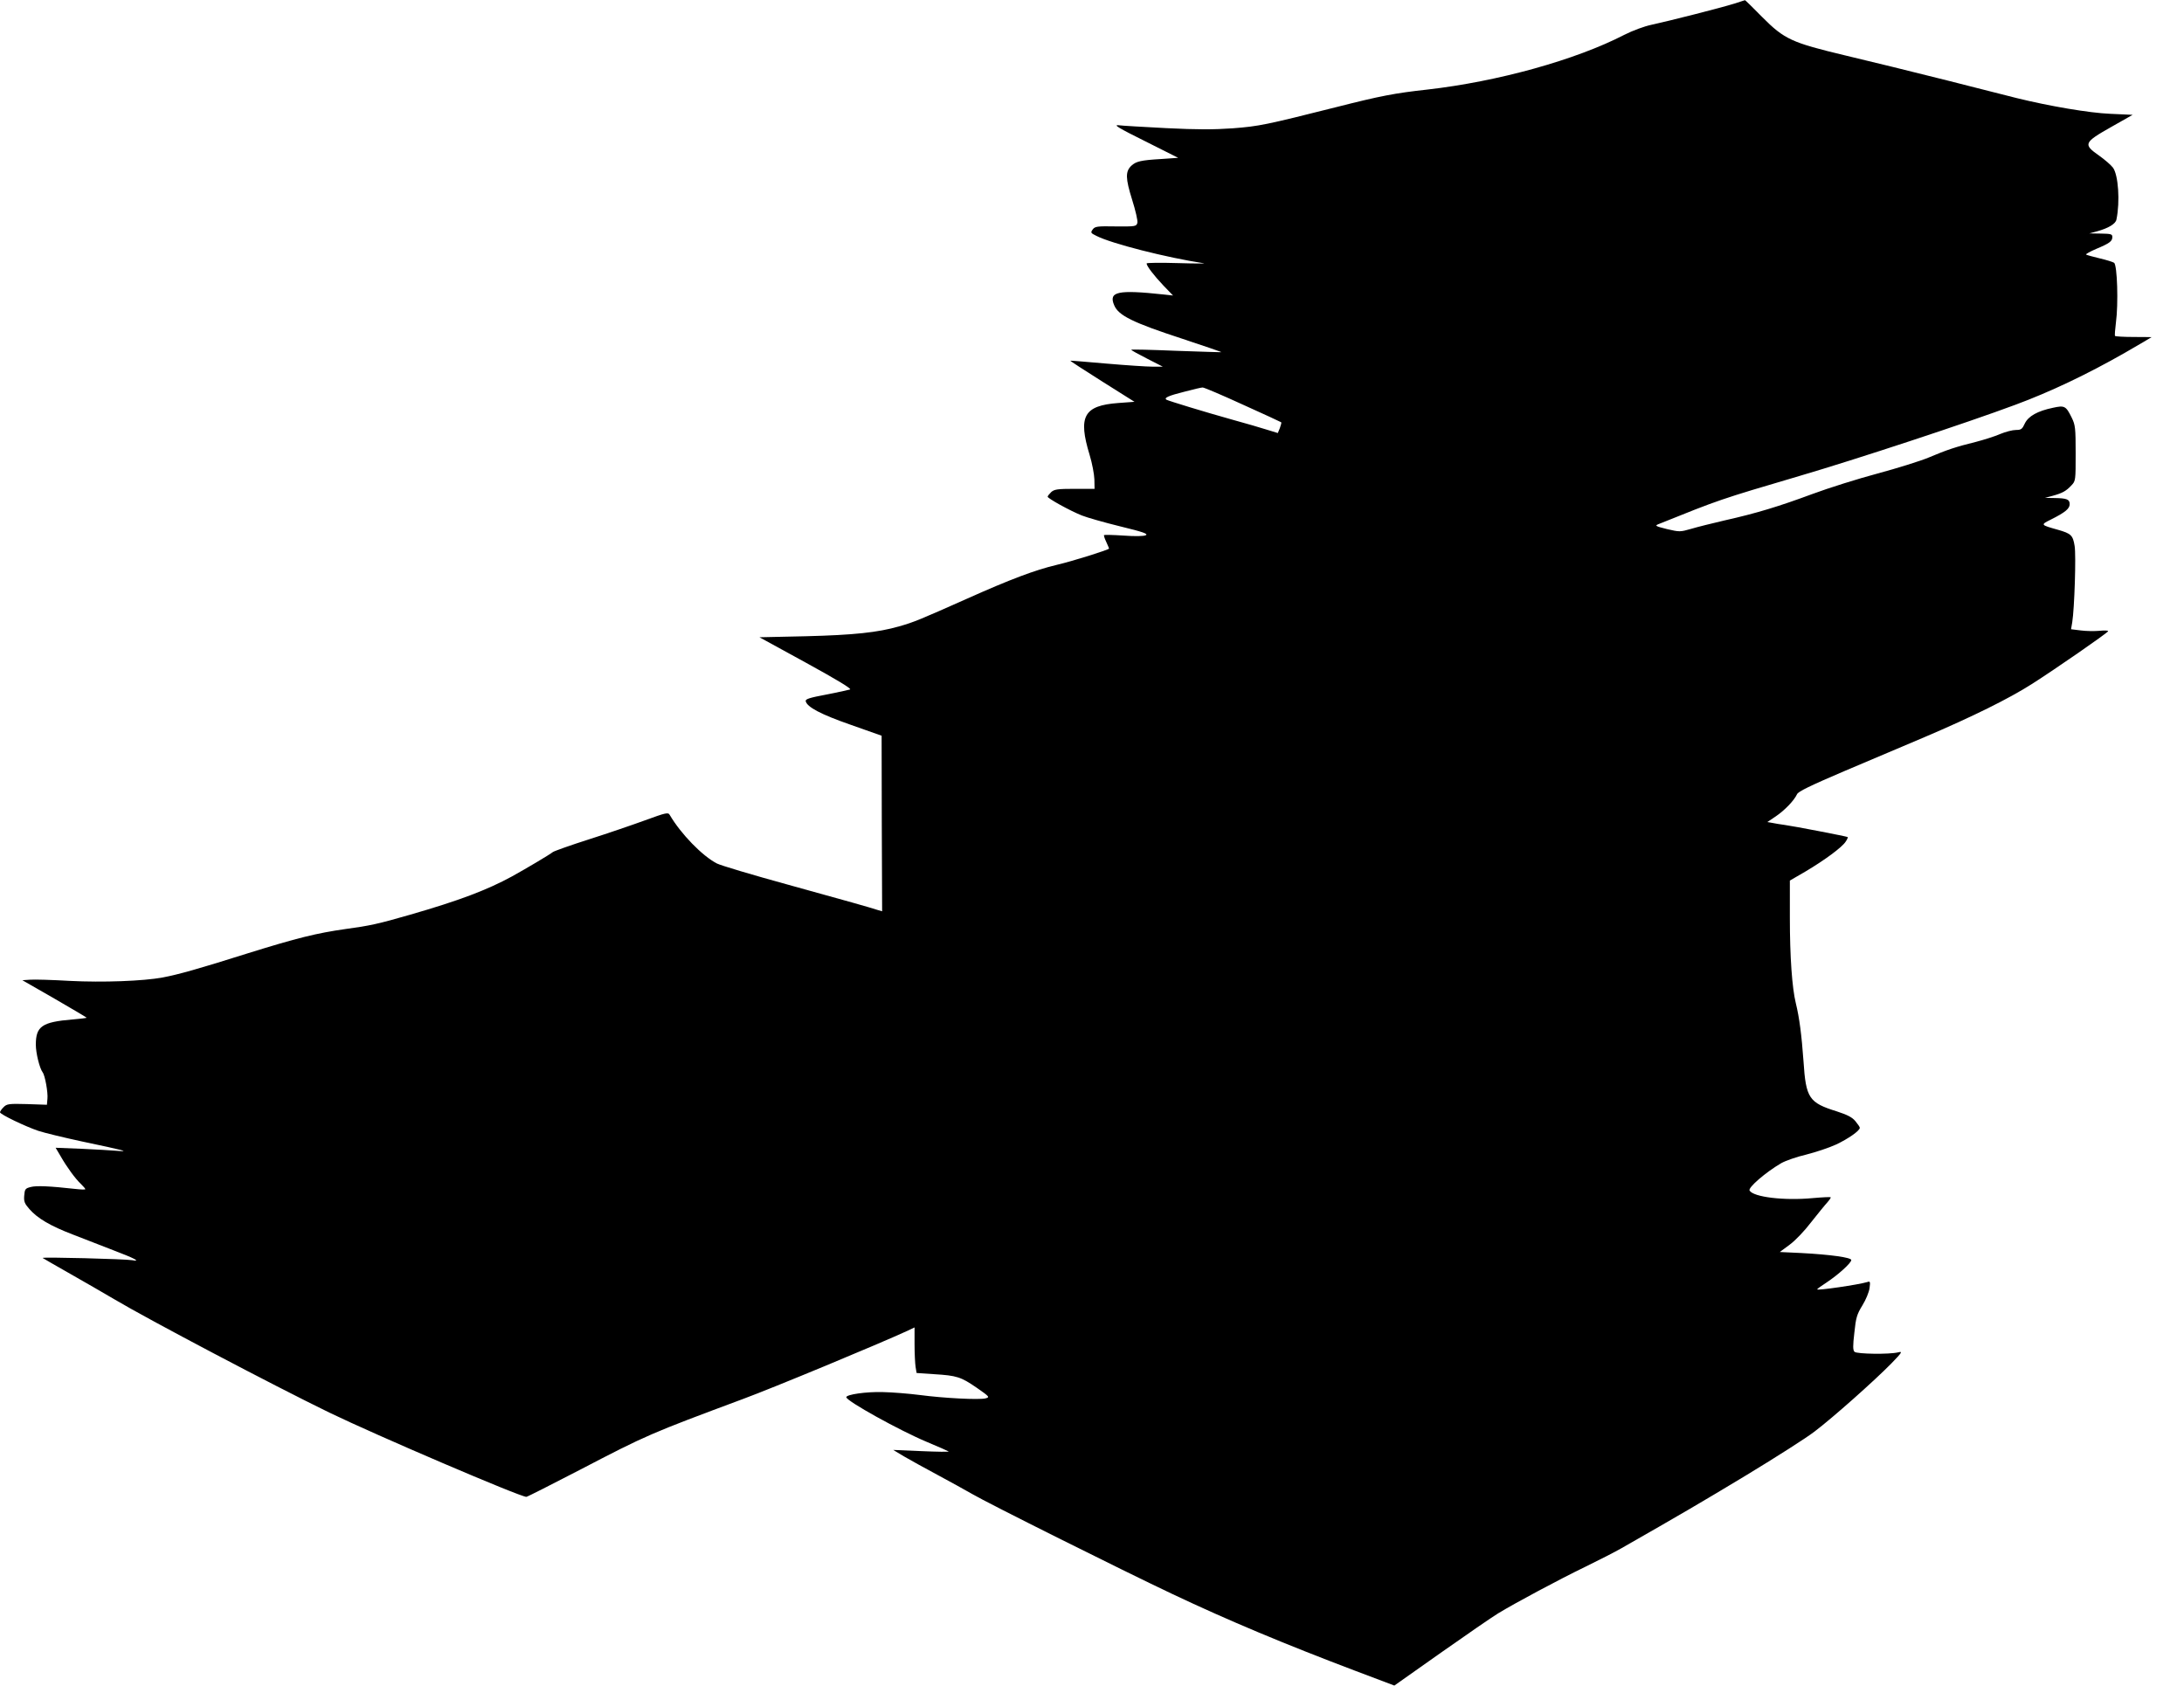<?xml version="1.0" standalone="no"?>
<!DOCTYPE svg PUBLIC "-//W3C//DTD SVG 20010904//EN"
 "http://www.w3.org/TR/2001/REC-SVG-20010904/DTD/svg10.dtd">
<svg version="1.0" xmlns="http://www.w3.org/2000/svg"
 width="1280pt" height="988pt" viewBox="0 0 1280 988"
 preserveAspectRatio="xMidYMid meet">
<g transform="translate(0,988) scale(0.1,-0.1)"
fill="#000000" stroke="none">
<path d="M10165 9859 c-76 -24 -387 -103 -485 -124 -43 -9 -111 -34 -160 -59
-287 -148 -742 -274 -1155 -321 -191 -21 -274 -37 -530 -102 -417 -105 -455
-113 -610 -125 -115 -8 -206 -8 -390 1 -132 7 -258 14 -280 17 -31 3 2 -17
155 -93 l195 -98 -100 -7 c-119 -7 -147 -14 -174 -39 -36 -34 -35 -74 4 -199
20 -63 34 -124 31 -136 -6 -21 -11 -22 -127 -21 -109 2 -122 0 -135 -18 -13
-18 -12 -21 21 -37 86 -45 413 -128 630 -161 17 -2 -52 -2 -152 1 -101 3 -183
2 -183 -2 0 -15 43 -71 99 -130 l56 -58 -55 6 c-270 29 -324 17 -290 -63 25
-60 107 -101 401 -197 127 -42 229 -77 227 -78 -2 -1 -121 3 -266 8 -144 6
-262 9 -262 6 0 -3 42 -26 93 -52 l92 -47 -60 0 c-33 0 -154 8 -270 18 -115
10 -211 18 -212 17 -2 -1 82 -56 187 -122 l189 -119 -95 -7 c-202 -15 -237
-78 -168 -304 15 -49 27 -114 28 -144 l1 -55 -116 0 c-101 0 -120 -3 -138 -19
-11 -11 -21 -23 -21 -27 0 -10 130 -82 200 -110 30 -12 131 -41 225 -64 136
-33 166 -44 150 -52 -12 -6 -62 -7 -130 -2 -60 4 -112 5 -114 3 -3 -2 3 -20
12 -39 9 -20 17 -38 17 -40 0 -7 -217 -75 -308 -96 -126 -30 -270 -84 -527
-199 -274 -122 -310 -137 -395 -161 -125 -36 -267 -51 -547 -58 l-272 -6 274
-150 c182 -100 268 -152 257 -156 -10 -3 -72 -17 -140 -30 -96 -18 -122 -26
-120 -38 7 -35 89 -78 264 -139 l181 -64 1 -515 2 -514 -21 6 c-55 18 -184 54
-531 150 -208 57 -395 113 -416 124 -86 44 -212 174 -277 285 -9 16 -22 13
-145 -32 -74 -27 -223 -78 -330 -112 -107 -34 -202 -68 -210 -74 -17 -14 -155
-96 -240 -143 -145 -79 -308 -141 -596 -224 -187 -54 -238 -65 -379 -84 -169
-24 -283 -52 -575 -143 -285 -90 -406 -124 -497 -141 -113 -21 -350 -30 -544
-20 -102 6 -207 9 -232 7 l-46 -3 190 -109 c104 -60 188 -110 187 -111 -2 -2
-39 -6 -83 -10 -179 -15 -215 -40 -215 -148 0 -49 22 -138 40 -162 14 -18 32
-119 28 -155 l-3 -35 -117 4 c-107 3 -118 1 -137 -18 -12 -12 -21 -25 -21 -30
0 -12 148 -83 225 -109 33 -11 148 -39 255 -62 256 -54 282 -61 207 -55 -32 3
-126 8 -209 12 l-152 6 29 -49 c37 -65 87 -133 119 -163 14 -14 26 -27 26 -31
0 -3 -28 -2 -62 2 -143 16 -225 20 -258 11 -32 -8 -35 -13 -38 -50 -3 -35 2
-47 30 -79 48 -55 123 -99 256 -150 64 -25 171 -66 237 -92 124 -47 163 -68
110 -58 -39 7 -531 20 -525 13 3 -2 75 -44 160 -92 85 -48 202 -116 260 -150
202 -120 929 -503 1260 -664 270 -131 1120 -495 1155 -494 5 0 145 71 311 157
397 207 415 214 957 416 179 66 800 324 965 400 l42 20 0 -98 c0 -53 3 -113 6
-133 l6 -36 102 -7 c134 -8 158 -16 251 -80 76 -53 77 -55 50 -62 -37 -9 -242
1 -385 20 -63 8 -160 16 -215 17 -97 3 -215 -14 -215 -30 0 -22 312 -195 472
-262 68 -28 125 -54 128 -56 3 -3 -69 -2 -160 2 l-165 7 65 -39 c36 -21 123
-69 194 -107 71 -38 163 -89 205 -113 84 -50 879 -447 1171 -585 334 -158 660
-294 1069 -449 l233 -88 272 192 c149 105 300 209 336 231 102 62 358 199 513
274 78 38 174 87 212 109 340 194 470 270 735 430 168 102 346 215 395 253
107 81 351 298 450 399 63 65 67 72 40 65 -52 -13 -242 -10 -256 3 -10 10 -10
35 -1 112 9 88 15 108 47 160 20 32 39 78 42 101 5 38 4 42 -13 36 -53 -16
-294 -51 -294 -43 0 3 25 21 56 41 69 46 144 114 144 131 0 15 -123 32 -292
41 l-127 6 58 43 c33 24 88 82 126 132 38 48 80 100 94 115 13 15 23 29 20 31
-2 2 -49 0 -104 -5 -170 -16 -348 6 -371 44 -11 17 95 108 186 161 25 14 90
37 146 50 55 14 134 40 175 59 72 34 139 81 139 98 0 5 -12 22 -26 39 -19 23
-47 37 -108 57 -164 51 -182 77 -196 294 -11 152 -24 255 -45 340 -22 90 -35
271 -35 502 l0 217 93 54 c111 66 213 141 234 174 9 13 14 25 12 27 -6 4 -316
64 -369 71 -25 3 -58 9 -73 12 l-29 5 49 33 c52 35 108 93 125 130 7 16 75 49
276 135 147 62 359 152 472 200 279 119 492 224 630 312 132 84 437 295 445
308 3 5 -19 6 -49 3 -30 -3 -80 -2 -111 2 l-57 7 7 41 c13 81 23 392 14 447
-10 63 -21 73 -98 95 -103 29 -103 29 -41 60 84 42 110 64 110 90 0 28 -16 35
-88 36 l-57 1 45 12 c58 16 79 28 110 61 25 26 25 30 25 188 0 148 -2 166 -23
209 -34 69 -42 73 -110 58 -91 -19 -144 -49 -165 -92 -15 -33 -21 -38 -52 -38
-20 0 -62 -11 -93 -24 -32 -14 -96 -34 -142 -46 -118 -29 -171 -47 -275 -91
-50 -21 -185 -63 -300 -94 -116 -31 -288 -85 -382 -120 -200 -74 -328 -113
-515 -155 -73 -17 -162 -39 -198 -50 -63 -18 -67 -18 -140 -1 -68 17 -73 20
-50 29 358 144 357 144 825 282 331 97 978 310 1265 417 206 76 424 180 643
305 86 50 157 91 157 92 0 0 -47 1 -104 1 -58 0 -107 3 -110 6 -3 2 0 38 5 78
15 109 8 339 -11 351 -8 5 -46 17 -85 26 -38 9 -74 19 -79 22 -4 2 22 17 59
33 79 33 95 45 95 70 0 17 -8 19 -67 20 l-68 1 45 12 c68 19 109 44 114 69 22
106 11 261 -20 304 -12 16 -49 48 -83 72 -93 65 -88 76 71 166 l127 72 -132 6
c-122 5 -356 45 -547 92 -30 8 -215 54 -410 104 -195 49 -463 115 -595 146
-314 75 -357 94 -488 226 -54 55 -99 99 -100 98 -1 0 -29 -9 -62 -20z m-2882
-2350 c122 -55 224 -102 226 -104 2 -3 -2 -17 -8 -34 l-12 -29 -62 19 c-34 11
-127 38 -207 60 -161 45 -370 109 -383 116 -18 11 12 24 104 47 52 14 100 25
107 25 7 1 113 -44 235 -100z"/>
</g>
</svg>